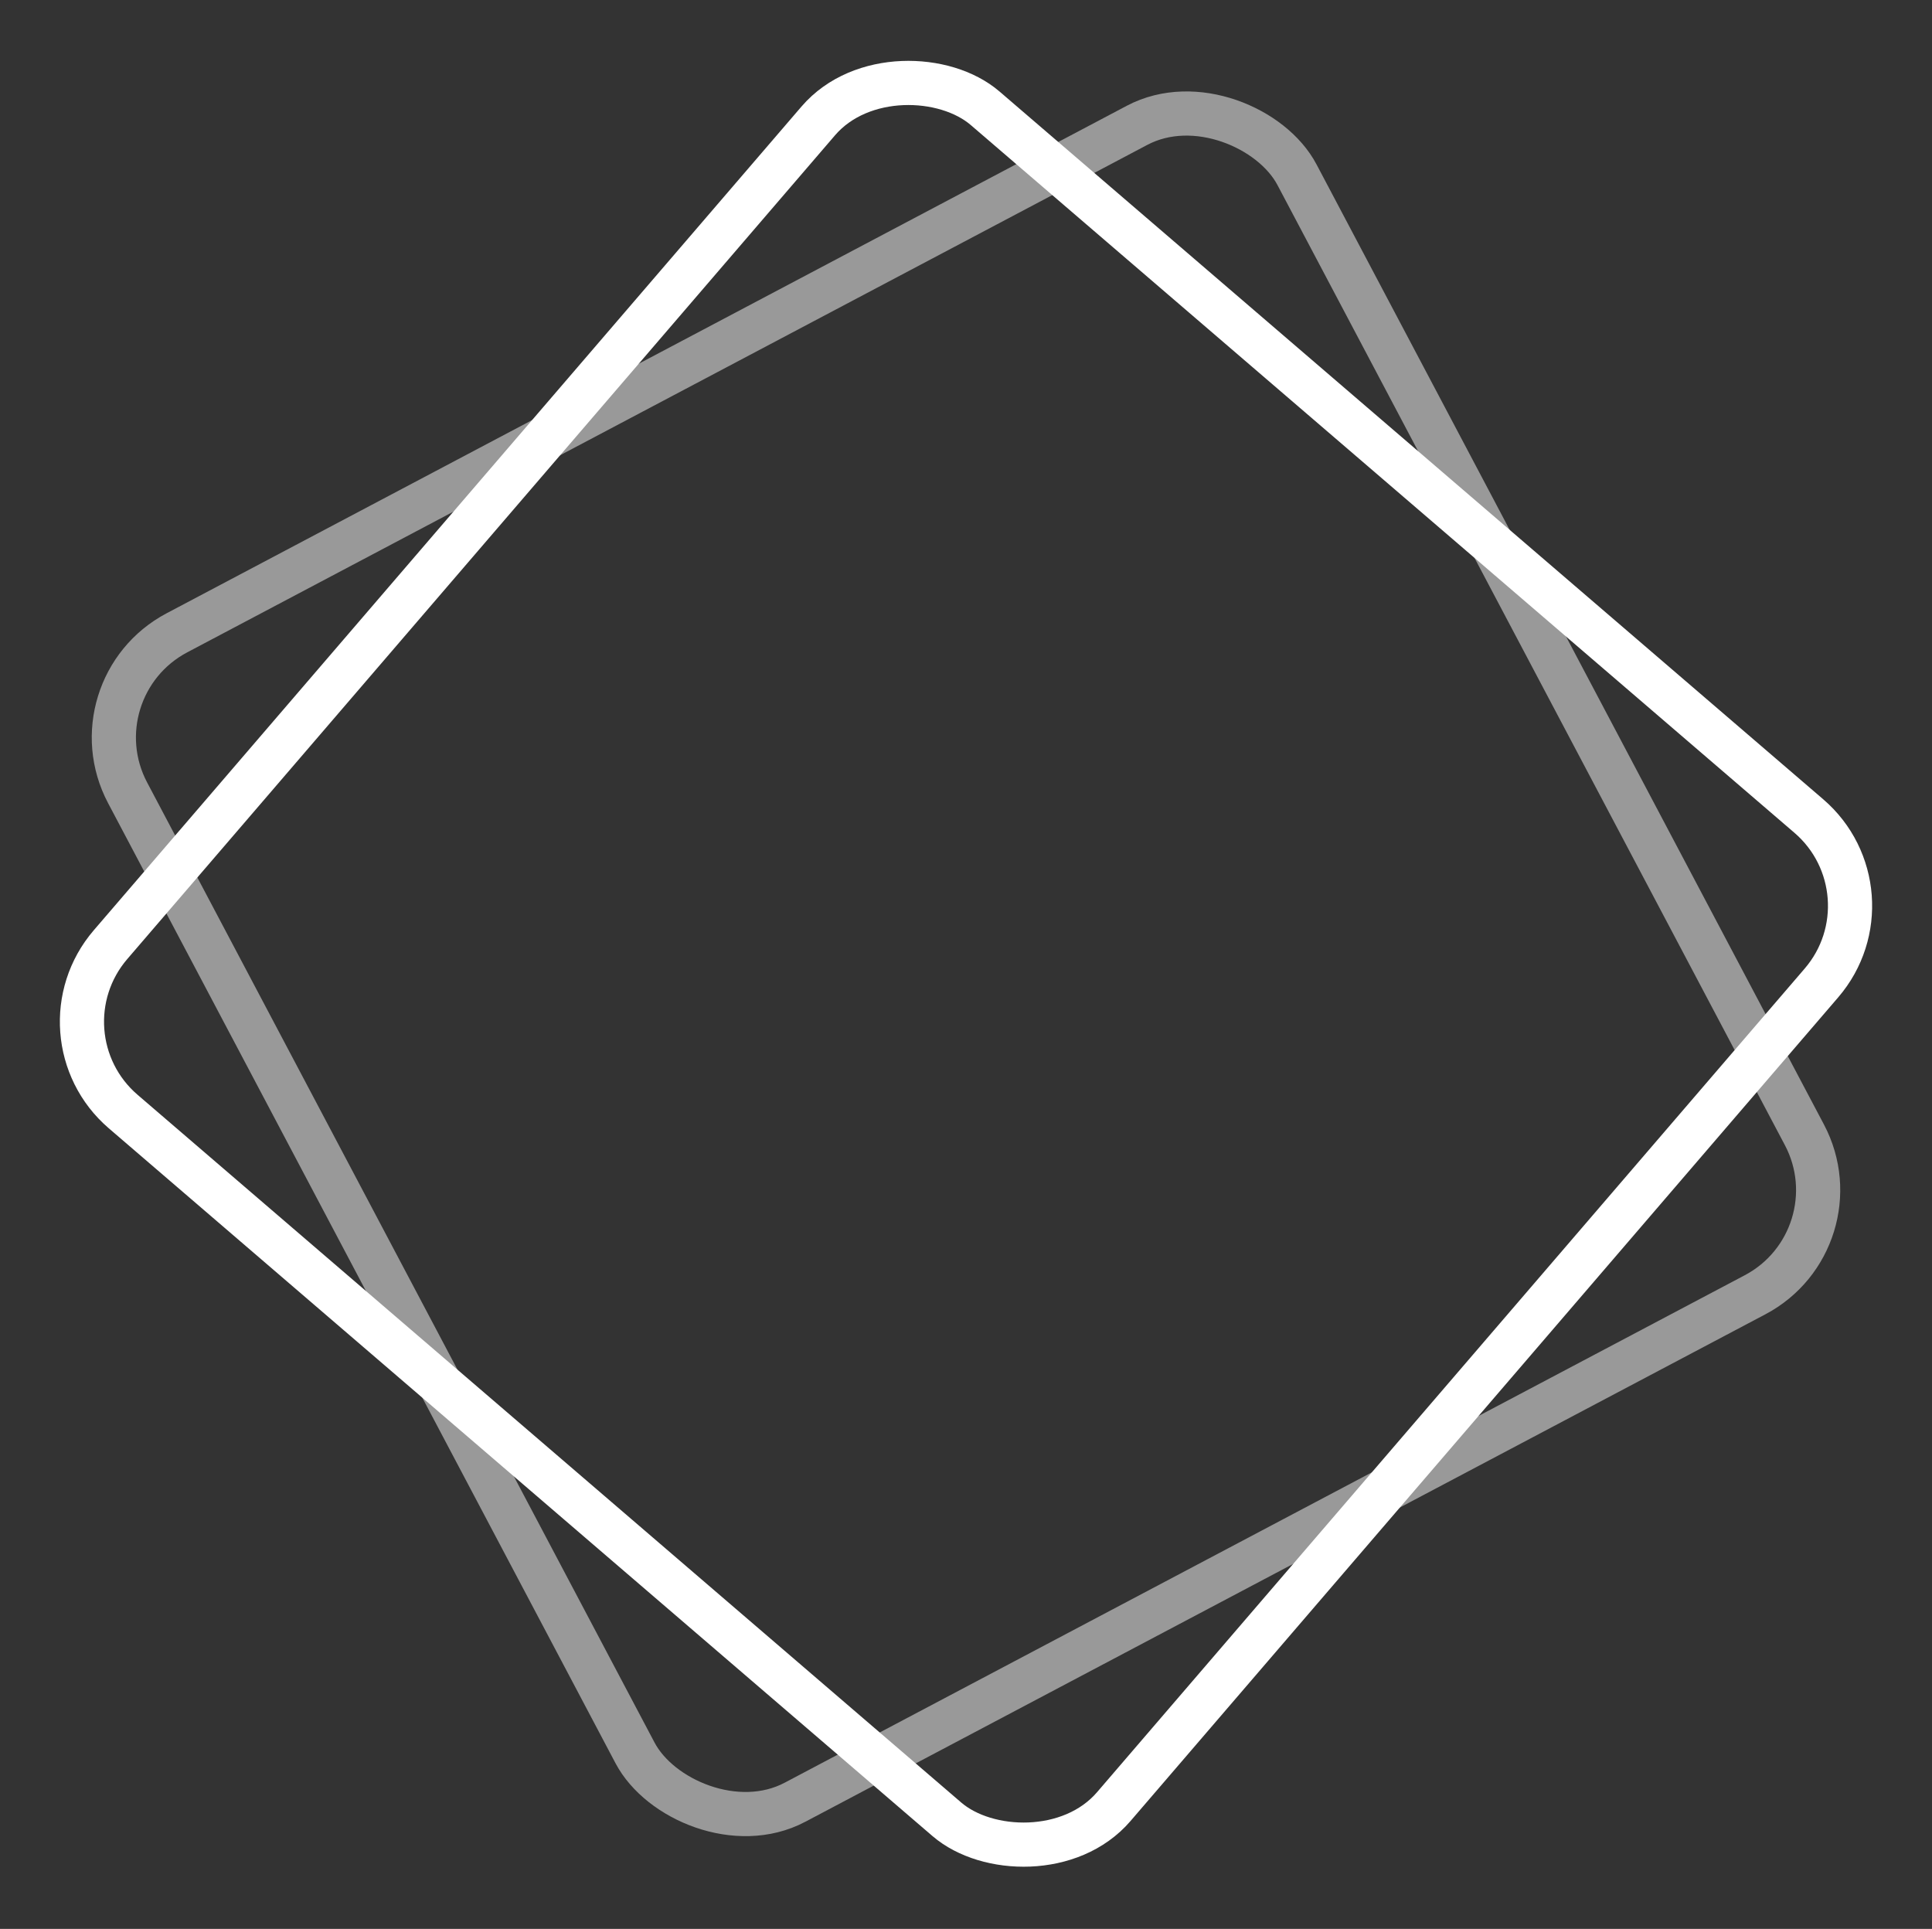 <svg width="608" height="607" viewBox="0 0 608 607" fill="none" xmlns="http://www.w3.org/2000/svg">
<rect x="0" y="0" width="608" height="607" fill="#333333" stroke="none"/>
<rect x="10.513" y="325.511" width="416.241" height="416.241" rx="37.243" transform="rotate(-49.33 10.513 325.511)" stroke="white" stroke-width="13.9"/>
<rect x="22.748" y="216.54" width="416.241" height="416.241" rx="37.243" transform="rotate(-27.858 22.748 216.54)" stroke="white" stroke-opacity="0.5" stroke-width="13.9"/>
</svg>
